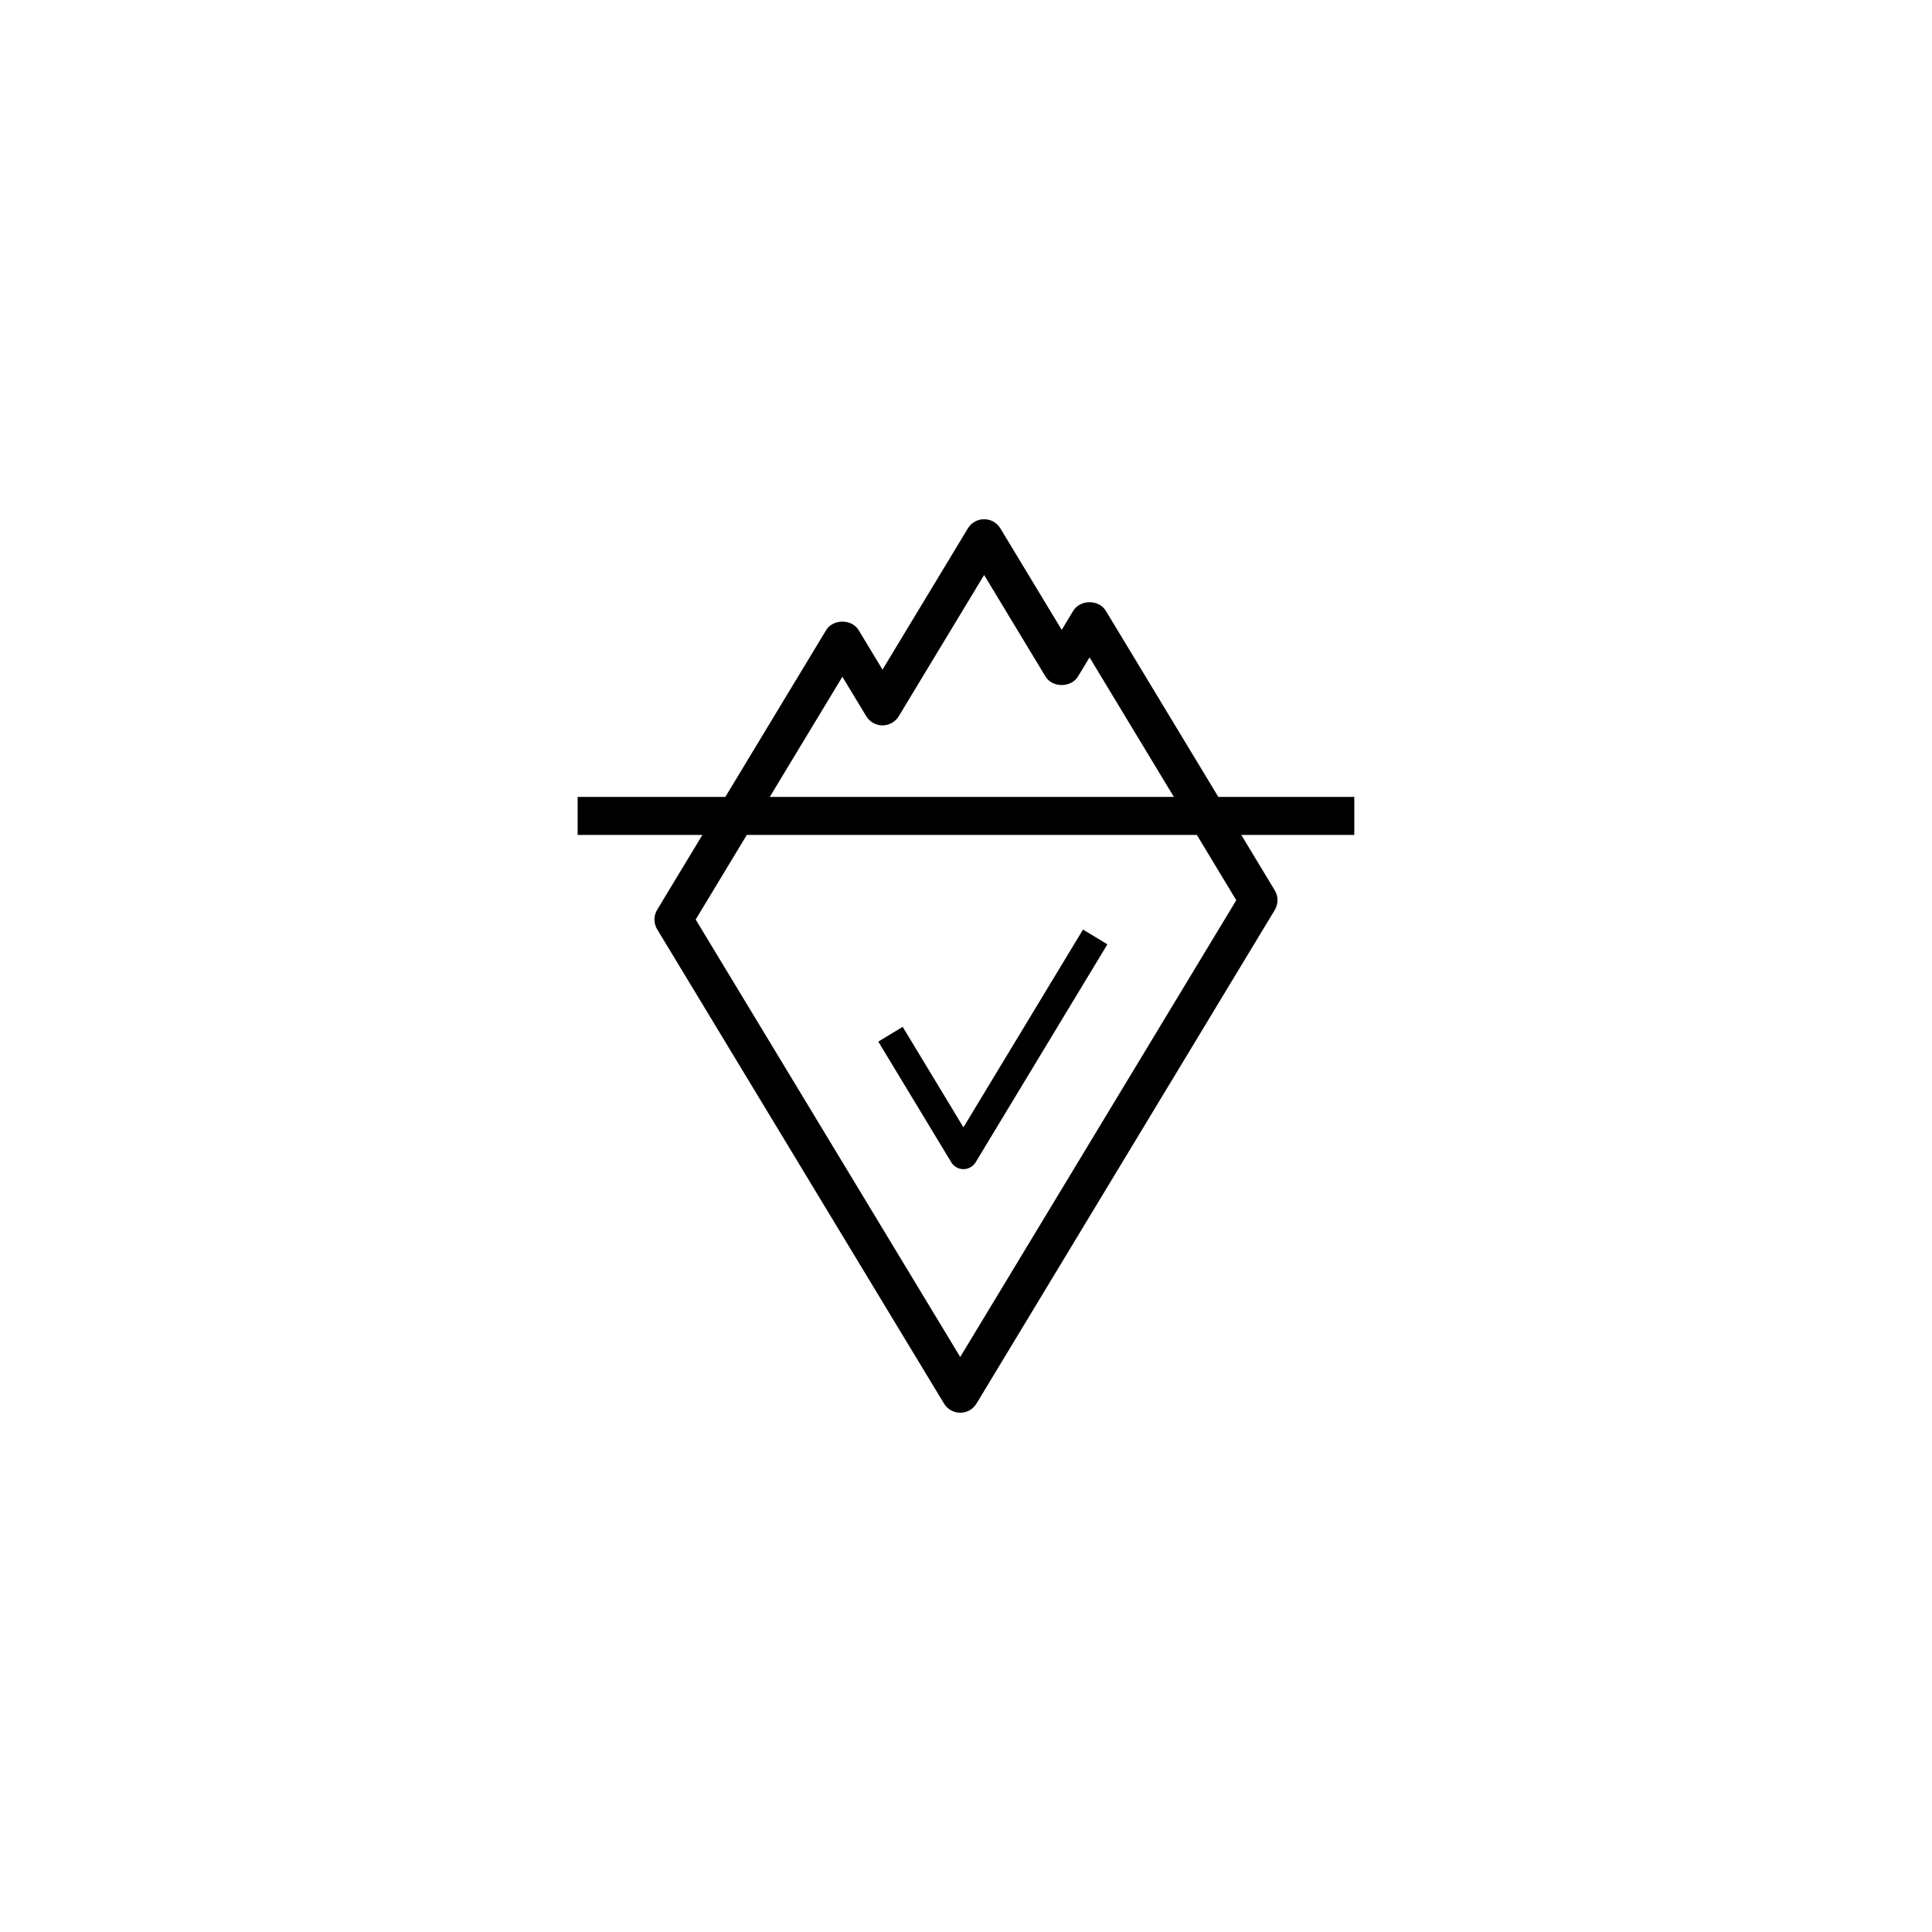 <?xml version="1.0" encoding="UTF-8"?>
<!-- Uploaded to: SVG Repo, www.svgrepo.com, Generator: SVG Repo Mixer Tools -->
<svg fill="#000000" width="800px" height="800px" version="1.1" viewBox="144 144 512 512" xmlns="http://www.w3.org/2000/svg">
 <g>
  <path d="m437.05 305.86c-1.824-3.027-6.801-3.012-8.625 0.004l-3.055 5.062-16.258-26.898c-0.91-1.508-2.543-2.43-4.309-2.43-1.762 0-3.402 0.926-4.309 2.43l-22.621 37.43-6.324-10.461c-1.82-3.012-6.801-3.012-8.621 0l-26.707 44.195h-39.137v10.078h33.051l-11.969 19.809c-0.969 1.602-0.969 3.613 0 5.215l76 125.66c0.91 1.512 2.551 2.43 4.309 2.43 1.77 0 3.402-0.926 4.309-2.43l79.039-130.79c0.969-1.602 0.969-3.613 0-5.215l-8.871-14.688h29.953v-10.078h-36.043zm-69.809 17.484 6.324 10.461c0.91 1.508 2.543 2.43 4.309 2.43 1.762 0 3.402-0.922 4.309-2.43l22.621-37.43 16.258 26.902c1.824 3.027 6.801 3.012 8.625-0.004l3.055-5.062 22.348 36.98h-107.09zm31.23 180.27-70.109-115.93 13.547-22.414h119.27l10.449 17.297z"/>
  <path d="m399.32 442.75-16.098-26.625-6.465 3.906 19.332 31.98c0.684 1.133 1.91 1.824 3.234 1.824s2.551-0.695 3.234-1.824l34.914-57.758-6.465-3.906z"/>
 </g>
</svg>